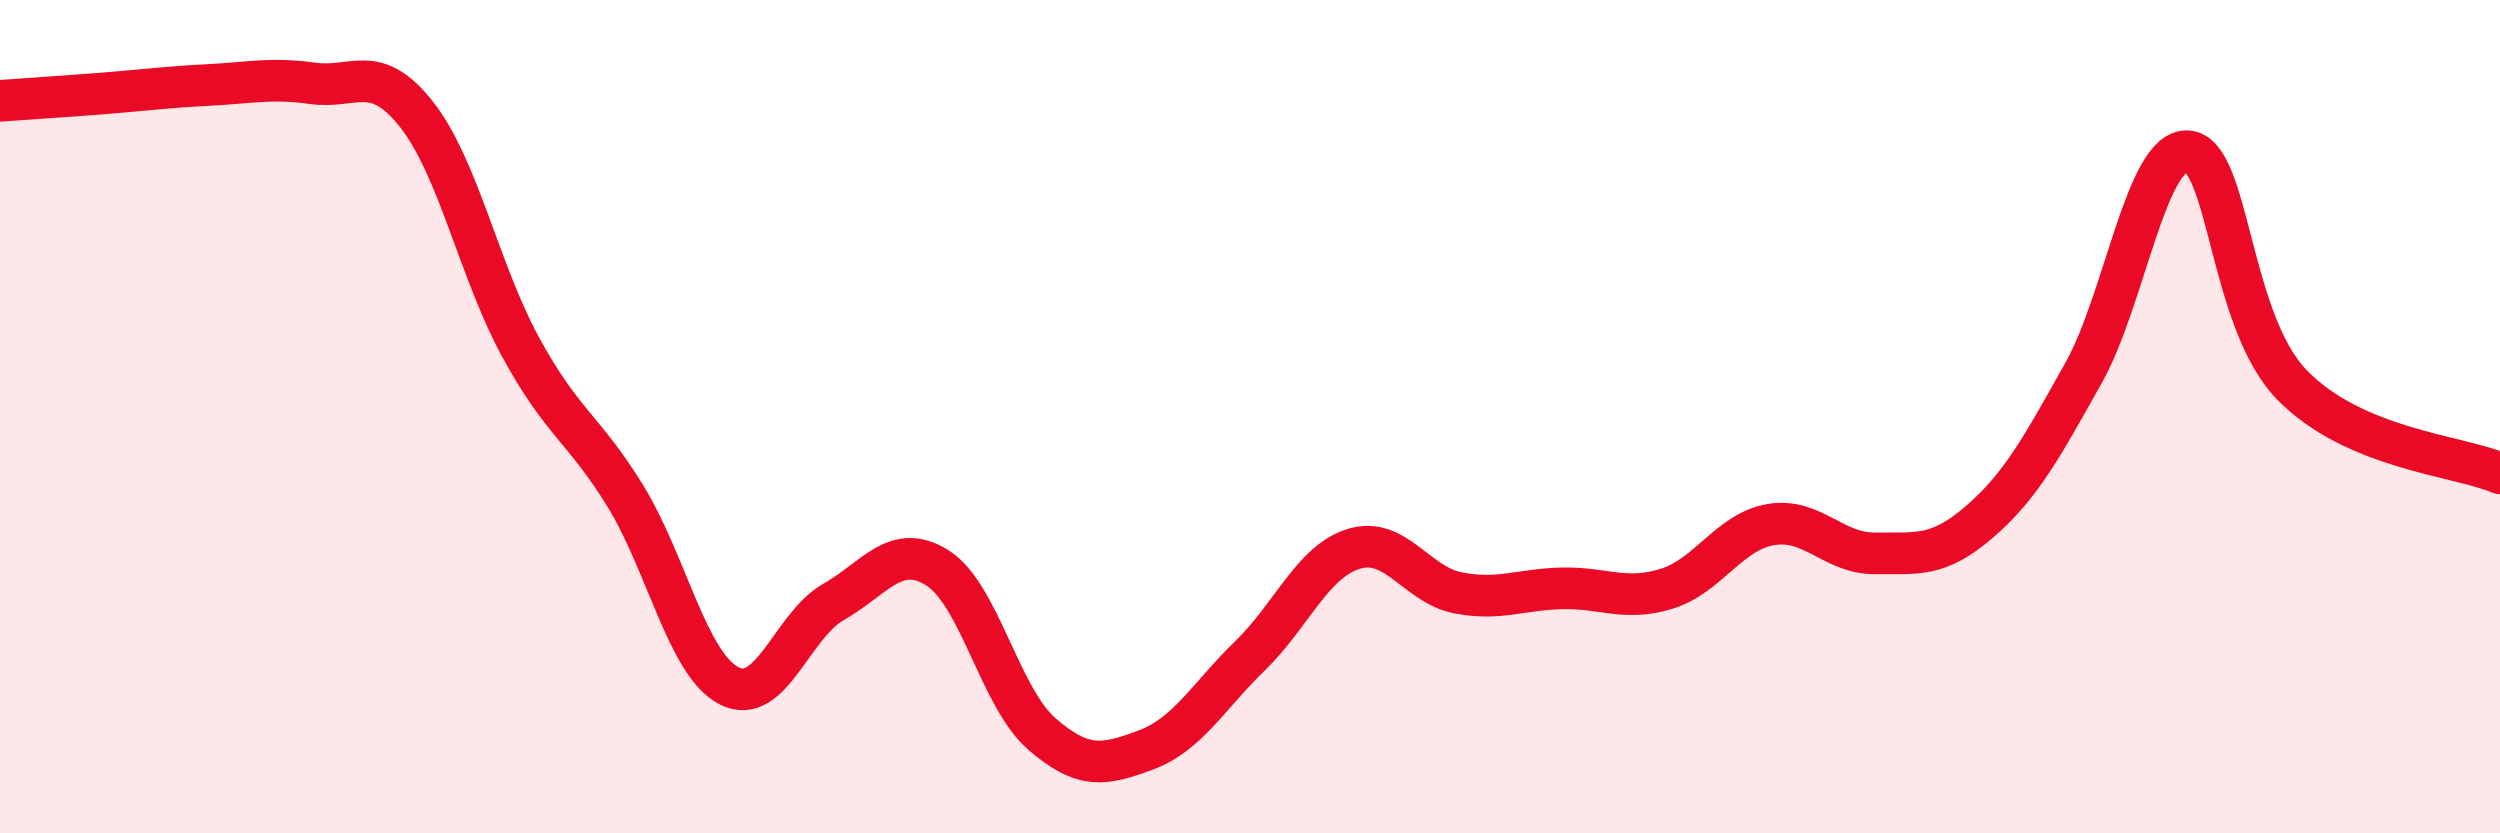 
    <svg width="60" height="20" viewBox="0 0 60 20" xmlns="http://www.w3.org/2000/svg">
      <path
        d="M 0,2.42 C 0.5,2.38 1.5,2.32 2.5,2.24 C 3.5,2.16 4,2.09 5,2.04 C 6,1.99 6.5,1.86 7.5,2 C 8.5,2.14 9,1.48 10,2.75 C 11,4.02 11.5,6.51 12.5,8.34 C 13.5,10.17 14,10.27 15,11.89 C 16,13.51 16.5,15.95 17.5,16.46 C 18.5,16.97 19,15.02 20,14.45 C 21,13.88 21.5,13 22.5,13.63 C 23.5,14.26 24,16.74 25,17.61 C 26,18.48 26.5,18.37 27.5,18 C 28.5,17.63 29,16.71 30,15.74 C 31,14.77 31.5,13.47 32.5,13.17 C 33.5,12.87 34,14.04 35,14.23 C 36,14.42 36.5,14.14 37.5,14.12 C 38.5,14.1 39,14.44 40,14.13 C 41,13.82 41.5,12.76 42.5,12.59 C 43.5,12.42 44,13.29 45,13.28 C 46,13.27 46.5,13.39 47.5,12.53 C 48.5,11.67 49,10.74 50,8.96 C 51,7.18 51.5,3.58 52.5,3.63 C 53.5,3.68 53.5,7.68 55,9.23 C 56.5,10.78 59,10.93 60,11.36L60 20L0 20Z"
        fill="#EB0A25"
        opacity="0.1"
        stroke-linecap="round"
        stroke-linejoin="round"
      />
      <path
        d="M 0,2.42 C 0.5,2.38 1.5,2.32 2.5,2.24 C 3.5,2.16 4,2.09 5,2.04 C 6,1.99 6.5,1.86 7.5,2 C 8.5,2.14 9,1.48 10,2.75 C 11,4.02 11.5,6.51 12.5,8.34 C 13.5,10.17 14,10.27 15,11.89 C 16,13.51 16.5,15.95 17.5,16.46 C 18.5,16.97 19,15.02 20,14.45 C 21,13.88 21.5,13 22.5,13.63 C 23.5,14.26 24,16.74 25,17.61 C 26,18.48 26.5,18.37 27.5,18 C 28.5,17.63 29,16.71 30,15.74 C 31,14.77 31.5,13.47 32.5,13.17 C 33.5,12.87 34,14.04 35,14.23 C 36,14.42 36.5,14.14 37.5,14.12 C 38.5,14.1 39,14.44 40,14.13 C 41,13.82 41.5,12.76 42.5,12.59 C 43.5,12.42 44,13.29 45,13.28 C 46,13.27 46.5,13.39 47.5,12.53 C 48.5,11.67 49,10.74 50,8.96 C 51,7.18 51.5,3.58 52.5,3.63 C 53.5,3.68 53.5,7.68 55,9.23 C 56.5,10.78 59,10.93 60,11.36"
        stroke="#EB0A25"
        stroke-width="1"
        fill="none"
        stroke-linecap="round"
        stroke-linejoin="round"
      />
    </svg>
  